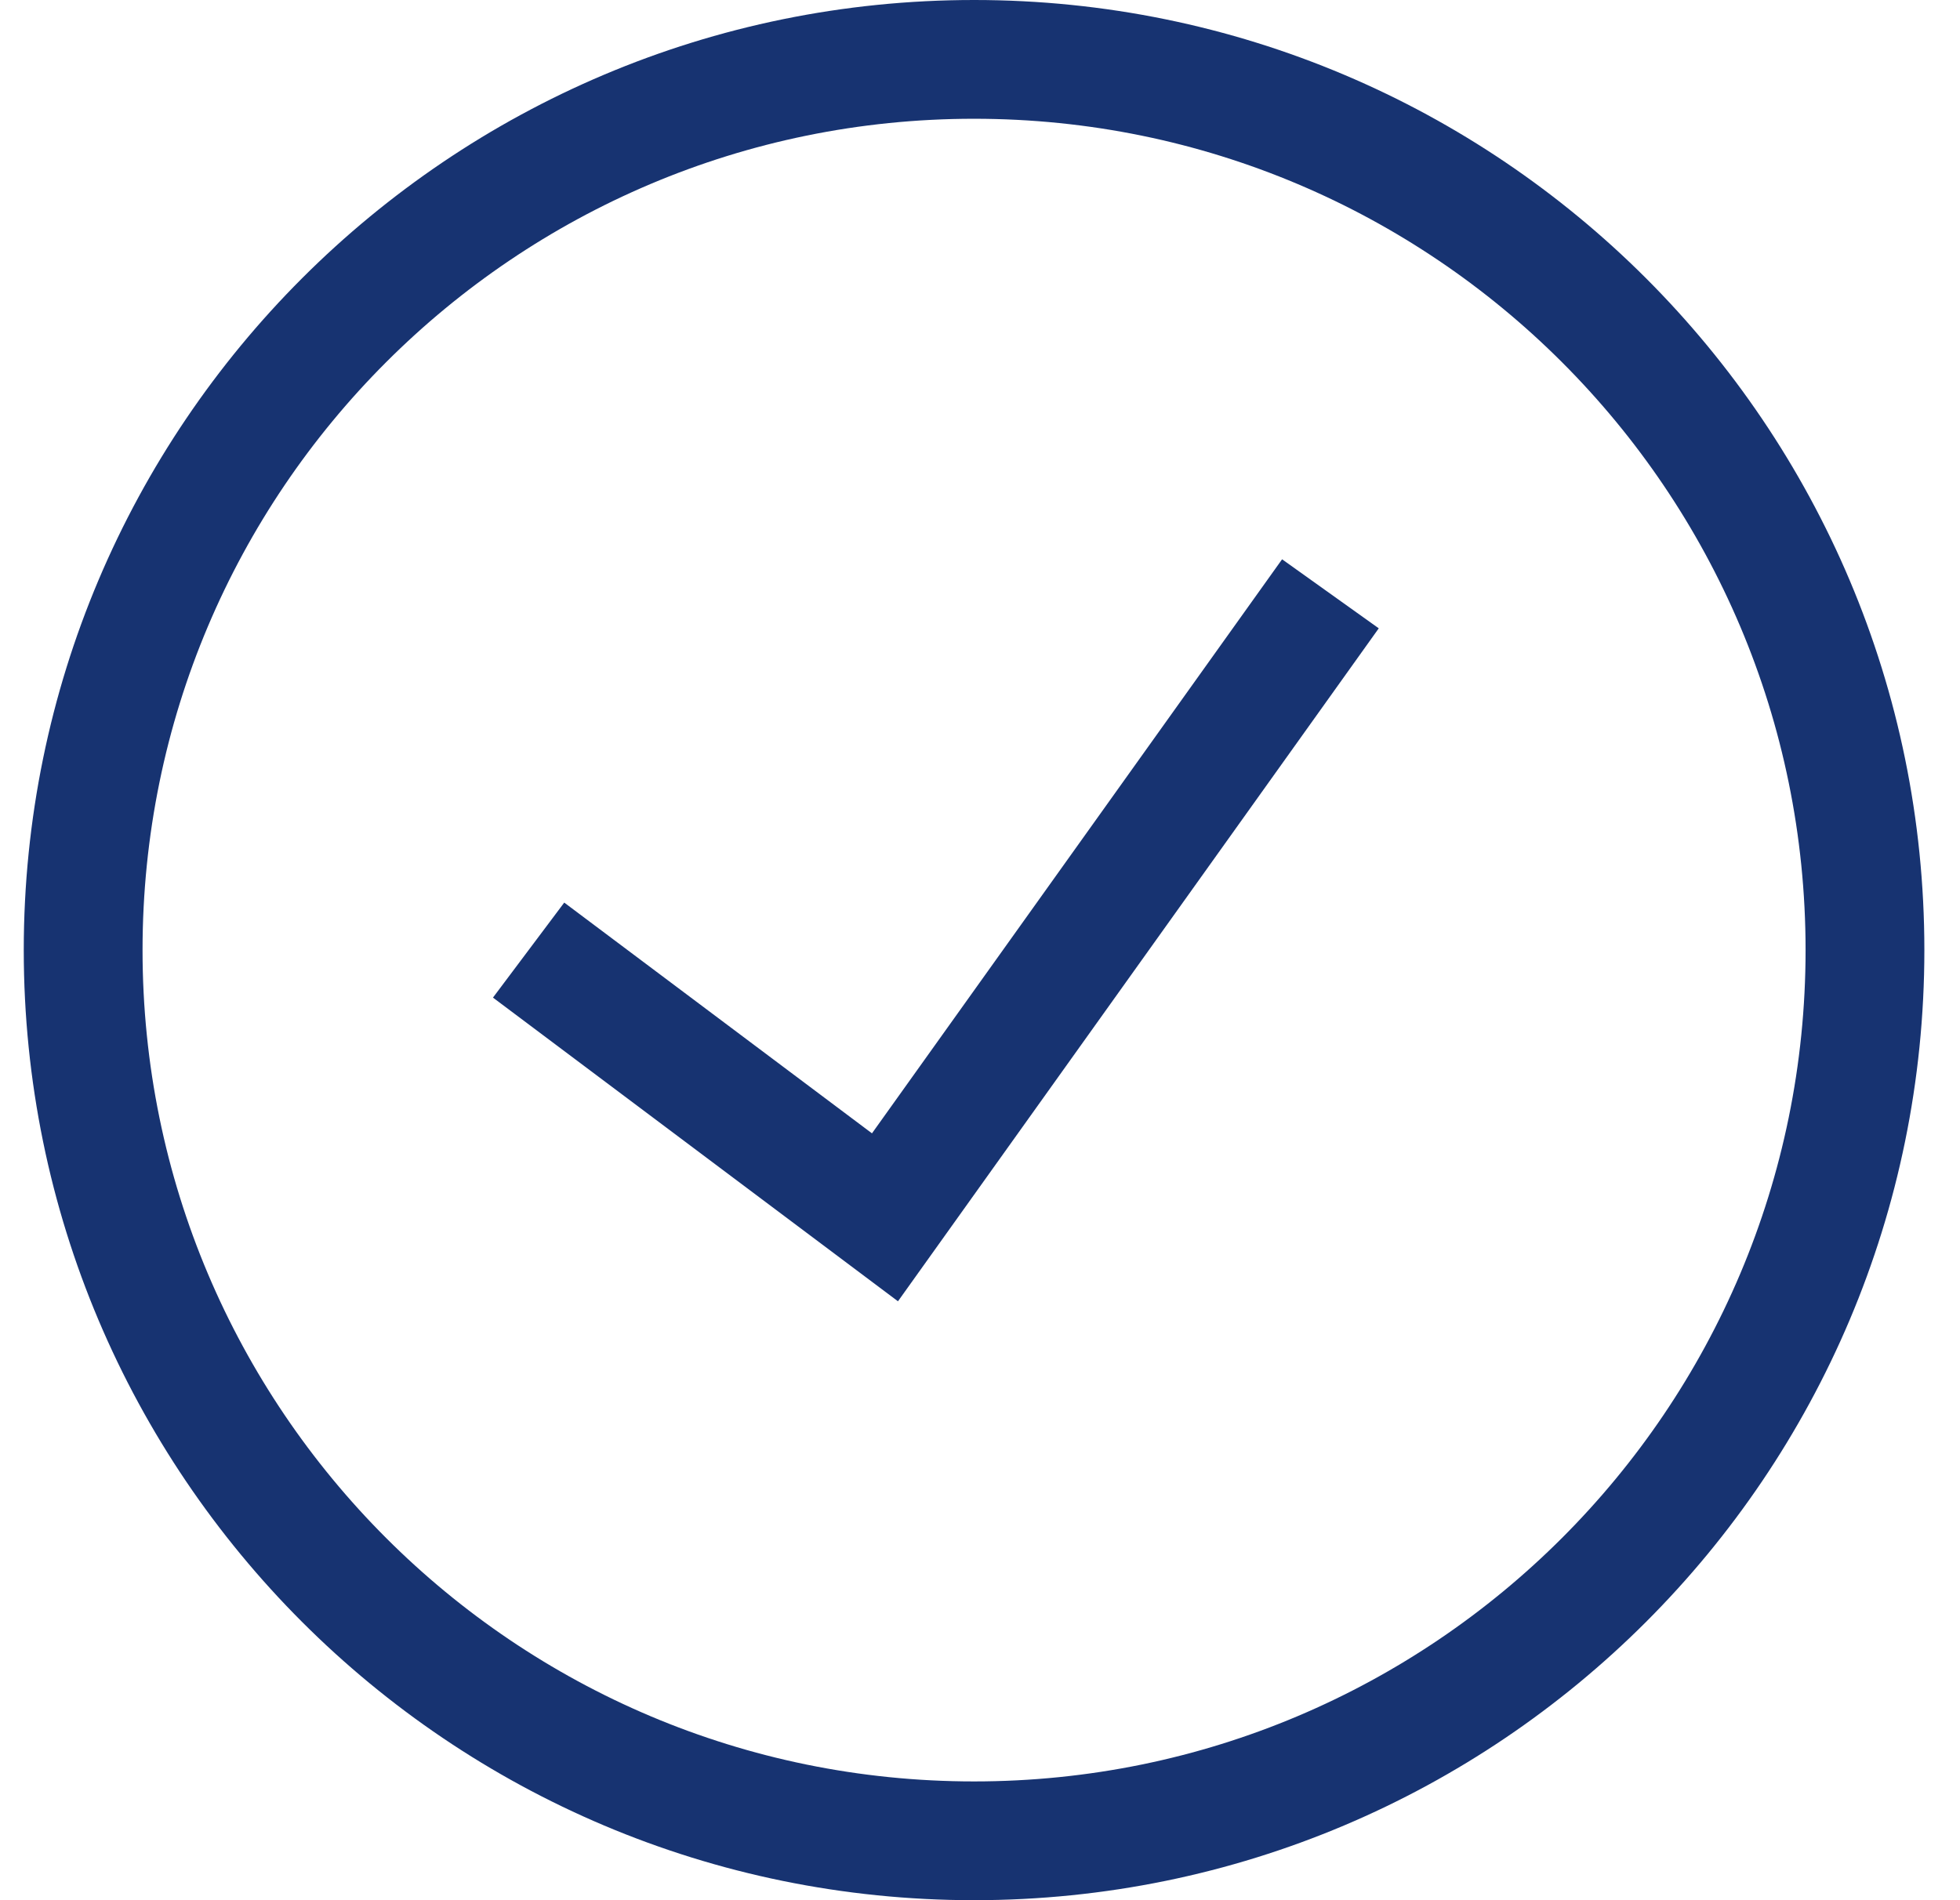 <svg width="33" height="32" viewBox="0 0 33 32" fill="none" xmlns="http://www.w3.org/2000/svg">
<path d="M8.9 16L14.9 20.5L22.4 10M16.4 31C24.684 31 31.4 24.285 31.4 16C31.4 7.715 24.684 1 16.4 1C8.115 1 1.4 7.715 1.4 16C1.4 24.285 8.115 31 16.4 31Z" stroke="#173371" stroke-width="2"/>
</svg>
